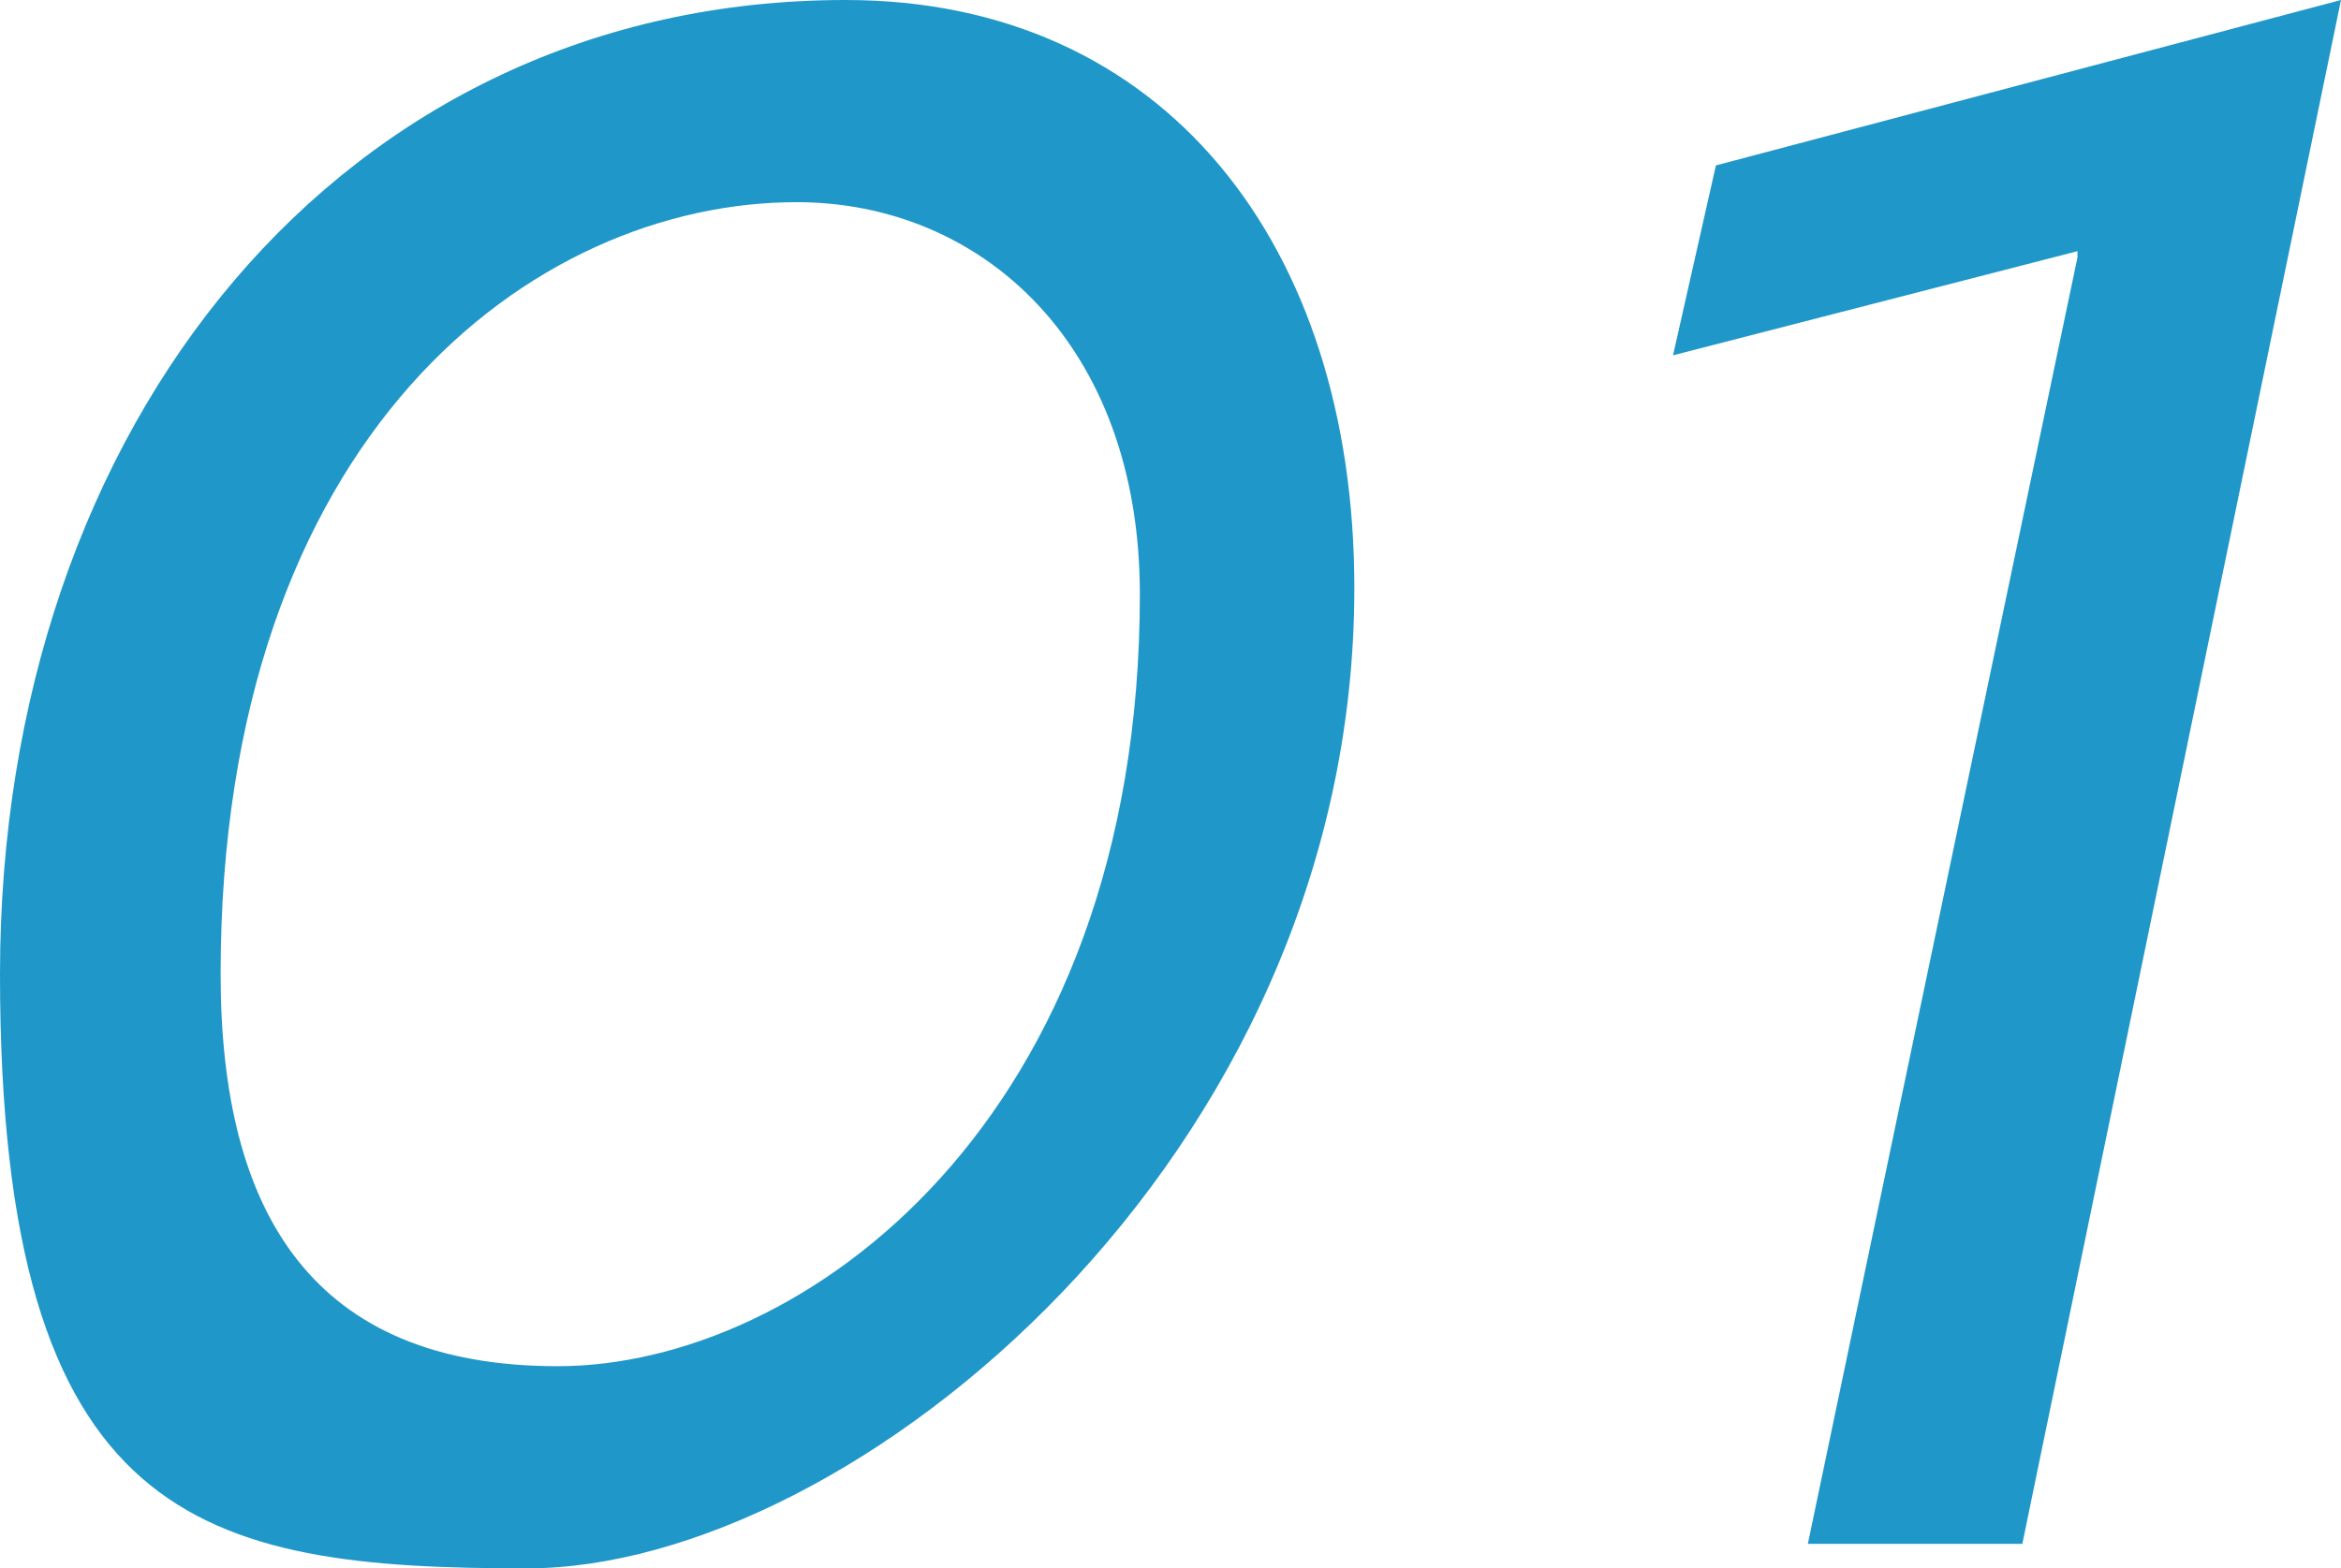 <?xml version="1.0" encoding="UTF-8"?>
<svg id="_レイヤー_1" data-name="レイヤー 1" xmlns="http://www.w3.org/2000/svg" version="1.1" viewBox="0 0 38.2 25.6">
  <defs>
    <style>
      .cls-1 {
        fill: #2097c9;
        stroke-width: 0px;
      }
    </style>
  </defs>
  <path class="cls-1" d="M13.8,0C5.6,0,0,6.9,0,15.9s3.3,9.7,8.6,9.7,13.5-6.7,13.5-16C22.1,4,19,0,13.8,0ZM13,3.3c3,0,5.6,2.3,5.6,6.4,0,8.6-5.5,12.6-9.5,12.6s-5.5-2.5-5.5-6.4c0-8.8,5.1-12.6,9.4-12.6h0ZM33.9,4.2l-4.4,21h3.5L38.2,0l-10.2,2.7-.7,3.1,6.6-1.7Z"/>
</svg>